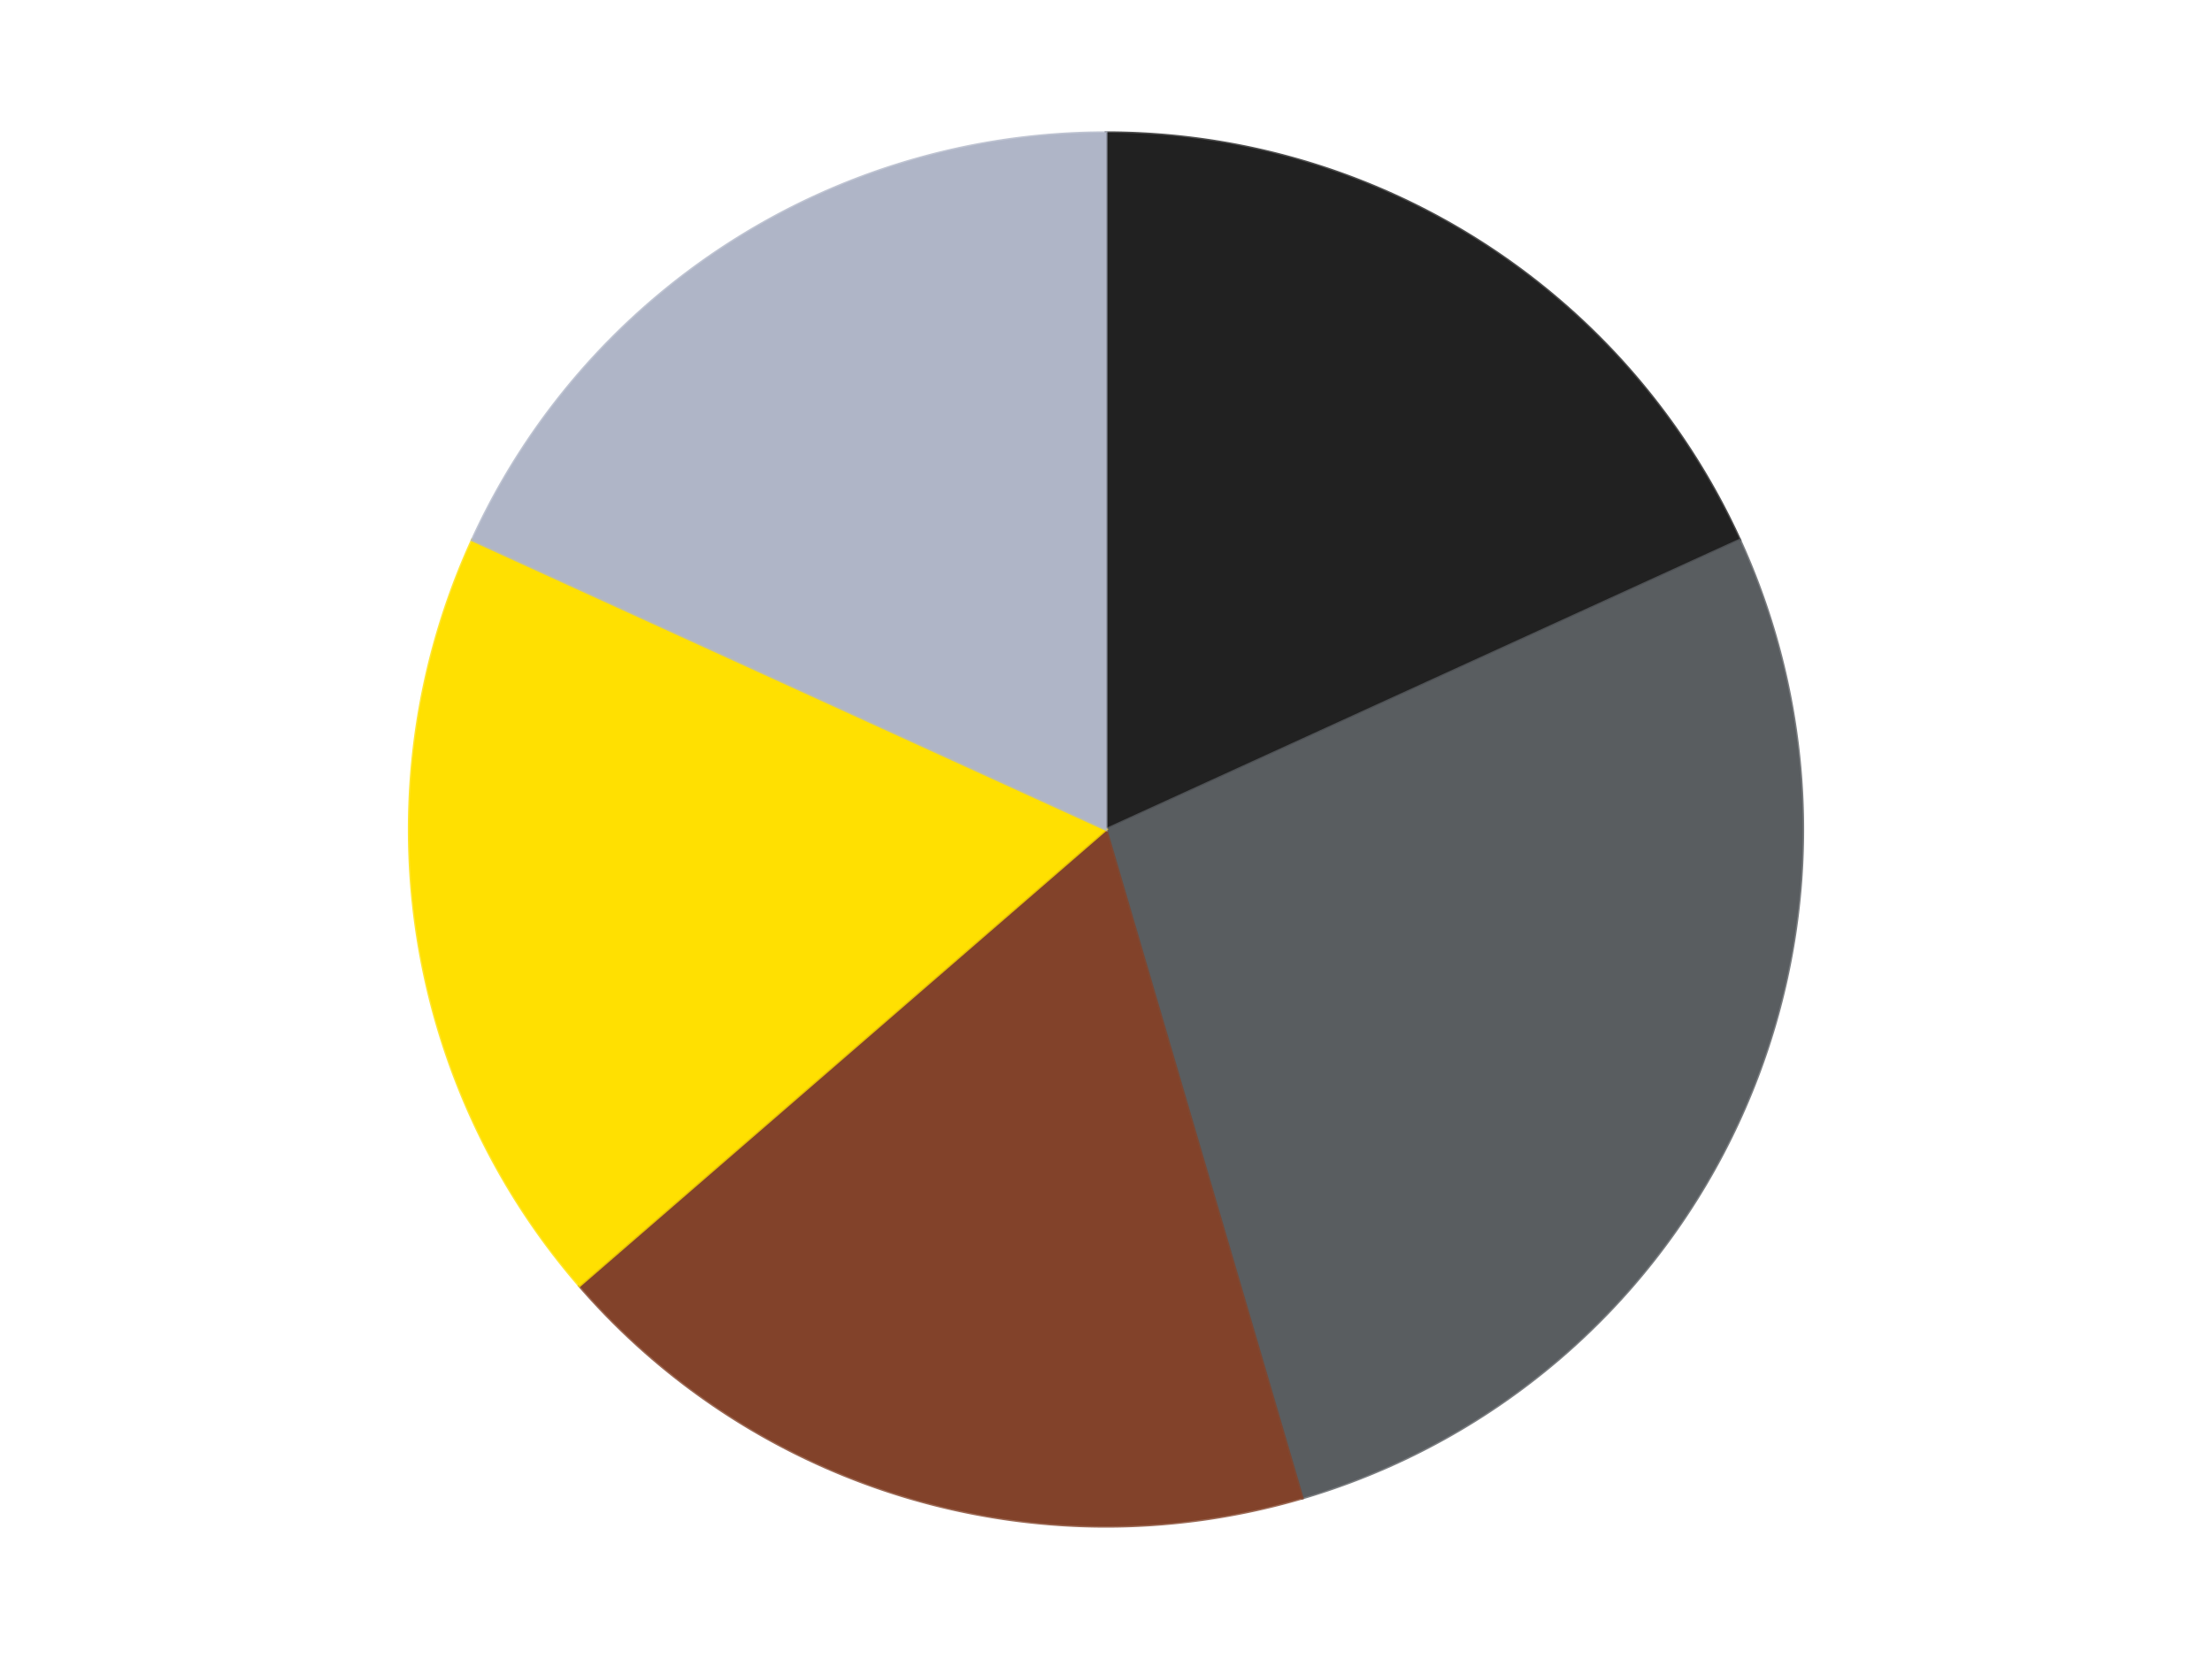 <?xml version='1.0' encoding='utf-8'?>
<svg xmlns="http://www.w3.org/2000/svg" xmlns:xlink="http://www.w3.org/1999/xlink" id="chart-8d2d5a6d-7a48-4057-ac7b-5e593e69e690" class="pygal-chart" viewBox="0 0 800 600"><!--Generated with pygal 3.0.4 (lxml) ©Kozea 2012-2016 on 2024-07-06--><!--http://pygal.org--><!--http://github.com/Kozea/pygal--><defs><style type="text/css">#chart-8d2d5a6d-7a48-4057-ac7b-5e593e69e690{-webkit-user-select:none;-webkit-font-smoothing:antialiased;font-family:Consolas,"Liberation Mono",Menlo,Courier,monospace}#chart-8d2d5a6d-7a48-4057-ac7b-5e593e69e690 .title{font-family:Consolas,"Liberation Mono",Menlo,Courier,monospace;font-size:16px}#chart-8d2d5a6d-7a48-4057-ac7b-5e593e69e690 .legends .legend text{font-family:Consolas,"Liberation Mono",Menlo,Courier,monospace;font-size:14px}#chart-8d2d5a6d-7a48-4057-ac7b-5e593e69e690 .axis text{font-family:Consolas,"Liberation Mono",Menlo,Courier,monospace;font-size:10px}#chart-8d2d5a6d-7a48-4057-ac7b-5e593e69e690 .axis text.major{font-family:Consolas,"Liberation Mono",Menlo,Courier,monospace;font-size:10px}#chart-8d2d5a6d-7a48-4057-ac7b-5e593e69e690 .text-overlay text.value{font-family:Consolas,"Liberation Mono",Menlo,Courier,monospace;font-size:16px}#chart-8d2d5a6d-7a48-4057-ac7b-5e593e69e690 .text-overlay text.label{font-family:Consolas,"Liberation Mono",Menlo,Courier,monospace;font-size:10px}#chart-8d2d5a6d-7a48-4057-ac7b-5e593e69e690 .tooltip{font-family:Consolas,"Liberation Mono",Menlo,Courier,monospace;font-size:14px}#chart-8d2d5a6d-7a48-4057-ac7b-5e593e69e690 text.no_data{font-family:Consolas,"Liberation Mono",Menlo,Courier,monospace;font-size:64px}
#chart-8d2d5a6d-7a48-4057-ac7b-5e593e69e690{background-color:transparent}#chart-8d2d5a6d-7a48-4057-ac7b-5e593e69e690 path,#chart-8d2d5a6d-7a48-4057-ac7b-5e593e69e690 line,#chart-8d2d5a6d-7a48-4057-ac7b-5e593e69e690 rect,#chart-8d2d5a6d-7a48-4057-ac7b-5e593e69e690 circle{-webkit-transition:150ms;-moz-transition:150ms;transition:150ms}#chart-8d2d5a6d-7a48-4057-ac7b-5e593e69e690 .graph &gt; .background{fill:transparent}#chart-8d2d5a6d-7a48-4057-ac7b-5e593e69e690 .plot &gt; .background{fill:transparent}#chart-8d2d5a6d-7a48-4057-ac7b-5e593e69e690 .graph{fill:rgba(0,0,0,.87)}#chart-8d2d5a6d-7a48-4057-ac7b-5e593e69e690 text.no_data{fill:rgba(0,0,0,1)}#chart-8d2d5a6d-7a48-4057-ac7b-5e593e69e690 .title{fill:rgba(0,0,0,1)}#chart-8d2d5a6d-7a48-4057-ac7b-5e593e69e690 .legends .legend text{fill:rgba(0,0,0,.87)}#chart-8d2d5a6d-7a48-4057-ac7b-5e593e69e690 .legends .legend:hover text{fill:rgba(0,0,0,1)}#chart-8d2d5a6d-7a48-4057-ac7b-5e593e69e690 .axis .line{stroke:rgba(0,0,0,1)}#chart-8d2d5a6d-7a48-4057-ac7b-5e593e69e690 .axis .guide.line{stroke:rgba(0,0,0,.54)}#chart-8d2d5a6d-7a48-4057-ac7b-5e593e69e690 .axis .major.line{stroke:rgba(0,0,0,.87)}#chart-8d2d5a6d-7a48-4057-ac7b-5e593e69e690 .axis text.major{fill:rgba(0,0,0,1)}#chart-8d2d5a6d-7a48-4057-ac7b-5e593e69e690 .axis.y .guides:hover .guide.line,#chart-8d2d5a6d-7a48-4057-ac7b-5e593e69e690 .line-graph .axis.x .guides:hover .guide.line,#chart-8d2d5a6d-7a48-4057-ac7b-5e593e69e690 .stackedline-graph .axis.x .guides:hover .guide.line,#chart-8d2d5a6d-7a48-4057-ac7b-5e593e69e690 .xy-graph .axis.x .guides:hover .guide.line{stroke:rgba(0,0,0,1)}#chart-8d2d5a6d-7a48-4057-ac7b-5e593e69e690 .axis .guides:hover text{fill:rgba(0,0,0,1)}#chart-8d2d5a6d-7a48-4057-ac7b-5e593e69e690 .reactive{fill-opacity:1.0;stroke-opacity:.8;stroke-width:1}#chart-8d2d5a6d-7a48-4057-ac7b-5e593e69e690 .ci{stroke:rgba(0,0,0,.87)}#chart-8d2d5a6d-7a48-4057-ac7b-5e593e69e690 .reactive.active,#chart-8d2d5a6d-7a48-4057-ac7b-5e593e69e690 .active .reactive{fill-opacity:0.6;stroke-opacity:.9;stroke-width:4}#chart-8d2d5a6d-7a48-4057-ac7b-5e593e69e690 .ci .reactive.active{stroke-width:1.5}#chart-8d2d5a6d-7a48-4057-ac7b-5e593e69e690 .series text{fill:rgba(0,0,0,1)}#chart-8d2d5a6d-7a48-4057-ac7b-5e593e69e690 .tooltip rect{fill:transparent;stroke:rgba(0,0,0,1);-webkit-transition:opacity 150ms;-moz-transition:opacity 150ms;transition:opacity 150ms}#chart-8d2d5a6d-7a48-4057-ac7b-5e593e69e690 .tooltip .label{fill:rgba(0,0,0,.87)}#chart-8d2d5a6d-7a48-4057-ac7b-5e593e69e690 .tooltip .label{fill:rgba(0,0,0,.87)}#chart-8d2d5a6d-7a48-4057-ac7b-5e593e69e690 .tooltip .legend{font-size:.8em;fill:rgba(0,0,0,.54)}#chart-8d2d5a6d-7a48-4057-ac7b-5e593e69e690 .tooltip .x_label{font-size:.6em;fill:rgba(0,0,0,1)}#chart-8d2d5a6d-7a48-4057-ac7b-5e593e69e690 .tooltip .xlink{font-size:.5em;text-decoration:underline}#chart-8d2d5a6d-7a48-4057-ac7b-5e593e69e690 .tooltip .value{font-size:1.5em}#chart-8d2d5a6d-7a48-4057-ac7b-5e593e69e690 .bound{font-size:.5em}#chart-8d2d5a6d-7a48-4057-ac7b-5e593e69e690 .max-value{font-size:.75em;fill:rgba(0,0,0,.54)}#chart-8d2d5a6d-7a48-4057-ac7b-5e593e69e690 .map-element{fill:transparent;stroke:rgba(0,0,0,.54) !important}#chart-8d2d5a6d-7a48-4057-ac7b-5e593e69e690 .map-element .reactive{fill-opacity:inherit;stroke-opacity:inherit}#chart-8d2d5a6d-7a48-4057-ac7b-5e593e69e690 .color-0,#chart-8d2d5a6d-7a48-4057-ac7b-5e593e69e690 .color-0 a:visited{stroke:#F44336;fill:#F44336}#chart-8d2d5a6d-7a48-4057-ac7b-5e593e69e690 .color-1,#chart-8d2d5a6d-7a48-4057-ac7b-5e593e69e690 .color-1 a:visited{stroke:#3F51B5;fill:#3F51B5}#chart-8d2d5a6d-7a48-4057-ac7b-5e593e69e690 .color-2,#chart-8d2d5a6d-7a48-4057-ac7b-5e593e69e690 .color-2 a:visited{stroke:#009688;fill:#009688}#chart-8d2d5a6d-7a48-4057-ac7b-5e593e69e690 .color-3,#chart-8d2d5a6d-7a48-4057-ac7b-5e593e69e690 .color-3 a:visited{stroke:#FFC107;fill:#FFC107}#chart-8d2d5a6d-7a48-4057-ac7b-5e593e69e690 .color-4,#chart-8d2d5a6d-7a48-4057-ac7b-5e593e69e690 .color-4 a:visited{stroke:#FF5722;fill:#FF5722}#chart-8d2d5a6d-7a48-4057-ac7b-5e593e69e690 .text-overlay .color-0 text{fill:black}#chart-8d2d5a6d-7a48-4057-ac7b-5e593e69e690 .text-overlay .color-1 text{fill:black}#chart-8d2d5a6d-7a48-4057-ac7b-5e593e69e690 .text-overlay .color-2 text{fill:black}#chart-8d2d5a6d-7a48-4057-ac7b-5e593e69e690 .text-overlay .color-3 text{fill:black}#chart-8d2d5a6d-7a48-4057-ac7b-5e593e69e690 .text-overlay .color-4 text{fill:black}
#chart-8d2d5a6d-7a48-4057-ac7b-5e593e69e690 text.no_data{text-anchor:middle}#chart-8d2d5a6d-7a48-4057-ac7b-5e593e69e690 .guide.line{fill:none}#chart-8d2d5a6d-7a48-4057-ac7b-5e593e69e690 .centered{text-anchor:middle}#chart-8d2d5a6d-7a48-4057-ac7b-5e593e69e690 .title{text-anchor:middle}#chart-8d2d5a6d-7a48-4057-ac7b-5e593e69e690 .legends .legend text{fill-opacity:1}#chart-8d2d5a6d-7a48-4057-ac7b-5e593e69e690 .axis.x text{text-anchor:middle}#chart-8d2d5a6d-7a48-4057-ac7b-5e593e69e690 .axis.x:not(.web) text[transform]{text-anchor:start}#chart-8d2d5a6d-7a48-4057-ac7b-5e593e69e690 .axis.x:not(.web) text[transform].backwards{text-anchor:end}#chart-8d2d5a6d-7a48-4057-ac7b-5e593e69e690 .axis.y text{text-anchor:end}#chart-8d2d5a6d-7a48-4057-ac7b-5e593e69e690 .axis.y text[transform].backwards{text-anchor:start}#chart-8d2d5a6d-7a48-4057-ac7b-5e593e69e690 .axis.y2 text{text-anchor:start}#chart-8d2d5a6d-7a48-4057-ac7b-5e593e69e690 .axis.y2 text[transform].backwards{text-anchor:end}#chart-8d2d5a6d-7a48-4057-ac7b-5e593e69e690 .axis .guide.line{stroke-dasharray:4,4;stroke:black}#chart-8d2d5a6d-7a48-4057-ac7b-5e593e69e690 .axis .major.guide.line{stroke-dasharray:6,6;stroke:black}#chart-8d2d5a6d-7a48-4057-ac7b-5e593e69e690 .horizontal .axis.y .guide.line,#chart-8d2d5a6d-7a48-4057-ac7b-5e593e69e690 .horizontal .axis.y2 .guide.line,#chart-8d2d5a6d-7a48-4057-ac7b-5e593e69e690 .vertical .axis.x .guide.line{opacity:0}#chart-8d2d5a6d-7a48-4057-ac7b-5e593e69e690 .horizontal .axis.always_show .guide.line,#chart-8d2d5a6d-7a48-4057-ac7b-5e593e69e690 .vertical .axis.always_show .guide.line{opacity:1 !important}#chart-8d2d5a6d-7a48-4057-ac7b-5e593e69e690 .axis.y .guides:hover .guide.line,#chart-8d2d5a6d-7a48-4057-ac7b-5e593e69e690 .axis.y2 .guides:hover .guide.line,#chart-8d2d5a6d-7a48-4057-ac7b-5e593e69e690 .axis.x .guides:hover .guide.line{opacity:1}#chart-8d2d5a6d-7a48-4057-ac7b-5e593e69e690 .axis .guides:hover text{opacity:1}#chart-8d2d5a6d-7a48-4057-ac7b-5e593e69e690 .nofill{fill:none}#chart-8d2d5a6d-7a48-4057-ac7b-5e593e69e690 .subtle-fill{fill-opacity:.2}#chart-8d2d5a6d-7a48-4057-ac7b-5e593e69e690 .dot{stroke-width:1px;fill-opacity:1;stroke-opacity:1}#chart-8d2d5a6d-7a48-4057-ac7b-5e593e69e690 .dot.active{stroke-width:5px}#chart-8d2d5a6d-7a48-4057-ac7b-5e593e69e690 .dot.negative{fill:transparent}#chart-8d2d5a6d-7a48-4057-ac7b-5e593e69e690 text,#chart-8d2d5a6d-7a48-4057-ac7b-5e593e69e690 tspan{stroke:none !important}#chart-8d2d5a6d-7a48-4057-ac7b-5e593e69e690 .series text.active{opacity:1}#chart-8d2d5a6d-7a48-4057-ac7b-5e593e69e690 .tooltip rect{fill-opacity:.95;stroke-width:.5}#chart-8d2d5a6d-7a48-4057-ac7b-5e593e69e690 .tooltip text{fill-opacity:1}#chart-8d2d5a6d-7a48-4057-ac7b-5e593e69e690 .showable{visibility:hidden}#chart-8d2d5a6d-7a48-4057-ac7b-5e593e69e690 .showable.shown{visibility:visible}#chart-8d2d5a6d-7a48-4057-ac7b-5e593e69e690 .gauge-background{fill:rgba(229,229,229,1);stroke:none}#chart-8d2d5a6d-7a48-4057-ac7b-5e593e69e690 .bg-lines{stroke:transparent;stroke-width:2px}</style><script type="text/javascript">window.pygal = window.pygal || {};window.pygal.config = window.pygal.config || {};window.pygal.config['8d2d5a6d-7a48-4057-ac7b-5e593e69e690'] = {"allow_interruptions": false, "box_mode": "extremes", "classes": ["pygal-chart"], "css": ["file://style.css", "file://graph.css"], "defs": [], "disable_xml_declaration": false, "dots_size": 2.5, "dynamic_print_values": false, "explicit_size": false, "fill": false, "force_uri_protocol": "https", "formatter": null, "half_pie": false, "height": 600, "include_x_axis": false, "inner_radius": 0, "interpolate": null, "interpolation_parameters": {}, "interpolation_precision": 250, "inverse_y_axis": false, "js": ["//kozea.github.io/pygal.js/2.0.x/pygal-tooltips.min.js"], "legend_at_bottom": false, "legend_at_bottom_columns": null, "legend_box_size": 12, "logarithmic": false, "margin": 20, "margin_bottom": null, "margin_left": null, "margin_right": null, "margin_top": null, "max_scale": 16, "min_scale": 4, "missing_value_fill_truncation": "x", "no_data_text": "No data", "no_prefix": false, "order_min": null, "pretty_print": false, "print_labels": false, "print_values": false, "print_values_position": "center", "print_zeroes": true, "range": null, "rounded_bars": null, "secondary_range": null, "show_dots": true, "show_legend": false, "show_minor_x_labels": true, "show_minor_y_labels": true, "show_only_major_dots": false, "show_x_guides": false, "show_x_labels": true, "show_y_guides": true, "show_y_labels": true, "spacing": 10, "stack_from_top": false, "strict": false, "stroke": true, "stroke_style": null, "style": {"background": "transparent", "ci_colors": [], "colors": ["#F44336", "#3F51B5", "#009688", "#FFC107", "#FF5722", "#9C27B0", "#03A9F4", "#8BC34A", "#FF9800", "#E91E63", "#2196F3", "#4CAF50", "#FFEB3B", "#673AB7", "#00BCD4", "#CDDC39", "#9E9E9E", "#607D8B"], "dot_opacity": "1", "font_family": "Consolas, \"Liberation Mono\", Menlo, Courier, monospace", "foreground": "rgba(0, 0, 0, .87)", "foreground_strong": "rgba(0, 0, 0, 1)", "foreground_subtle": "rgba(0, 0, 0, .54)", "guide_stroke_color": "black", "guide_stroke_dasharray": "4,4", "label_font_family": "Consolas, \"Liberation Mono\", Menlo, Courier, monospace", "label_font_size": 10, "legend_font_family": "Consolas, \"Liberation Mono\", Menlo, Courier, monospace", "legend_font_size": 14, "major_guide_stroke_color": "black", "major_guide_stroke_dasharray": "6,6", "major_label_font_family": "Consolas, \"Liberation Mono\", Menlo, Courier, monospace", "major_label_font_size": 10, "no_data_font_family": "Consolas, \"Liberation Mono\", Menlo, Courier, monospace", "no_data_font_size": 64, "opacity": "1.0", "opacity_hover": "0.6", "plot_background": "transparent", "stroke_opacity": ".8", "stroke_opacity_hover": ".9", "stroke_width": "1", "stroke_width_hover": "4", "title_font_family": "Consolas, \"Liberation Mono\", Menlo, Courier, monospace", "title_font_size": 16, "tooltip_font_family": "Consolas, \"Liberation Mono\", Menlo, Courier, monospace", "tooltip_font_size": 14, "transition": "150ms", "value_background": "rgba(229, 229, 229, 1)", "value_colors": [], "value_font_family": "Consolas, \"Liberation Mono\", Menlo, Courier, monospace", "value_font_size": 16, "value_label_font_family": "Consolas, \"Liberation Mono\", Menlo, Courier, monospace", "value_label_font_size": 10}, "title": null, "tooltip_border_radius": 0, "tooltip_fancy_mode": true, "truncate_label": null, "truncate_legend": null, "width": 800, "x_label_rotation": 0, "x_labels": null, "x_labels_major": null, "x_labels_major_count": null, "x_labels_major_every": null, "x_title": null, "xrange": null, "y_label_rotation": 0, "y_labels": null, "y_labels_major": null, "y_labels_major_count": null, "y_labels_major_every": null, "y_title": null, "zero": 0, "legends": ["Black", "Dark Bluish Gray", "Reddish Brown", "Yellow", "Light Bluish Gray"]}</script><script type="text/javascript" xlink:href="https://kozea.github.io/pygal.js/2.0.x/pygal-tooltips.min.js"/></defs><title>Pygal</title><g class="graph pie-graph vertical"><rect x="0" y="0" width="800" height="600" class="background"/><g transform="translate(20, 20)" class="plot"><rect x="0" y="0" width="760" height="560" class="background"/><g class="series serie-0 color-0"><g class="slices"><g class="slice" style="fill: #212121; stroke: #212121"><path d="M380 28 A252 252 0 0 1 609.227 175.315 L380 280 A0 0 0 0 0 380 280 z" class="slice reactive tooltip-trigger"/><desc class="value">2</desc><desc class="x centered">448.1207429994053</desc><desc class="y centered">174.00205486327116</desc></g></g></g><g class="series serie-1 color-1"><g class="slices"><g class="slice" style="fill: #595D60; stroke: #595D60"><path d="M609.227 175.315 A252 252 0 0 1 450.997 521.792 L380 280 A0 0 0 0 0 380 280 z" class="slice reactive tooltip-trigger"/><desc class="value">3</desc><desc class="x centered">494.6136314146693</desc><desc class="y centered">332.34229163823767</desc></g></g></g><g class="series serie-2 color-2"><g class="slices"><g class="slice" style="fill: #82422A; stroke: #82422A"><path d="M450.997 521.792 A252 252 0 0 1 189.551 445.025 L380 280 A0 0 0 0 0 380 280 z" class="slice reactive tooltip-trigger"/><desc class="value">2</desc><desc class="x centered">344.50169783797986</desc><desc class="y centered">400.8961146754267</desc></g></g></g><g class="series serie-3 color-3"><g class="slices"><g class="slice" style="fill: #FFE001; stroke: #FFE001"><path d="M189.551 445.025 A252 252 0 0 1 150.773 175.315 L380 280 A0 0 0 0 0 380 280 z" class="slice reactive tooltip-trigger"/><desc class="value">2</desc><desc class="x centered">255.28249832300247</desc><desc class="y centered">297.93166962243396</desc></g></g></g><g class="series serie-4 color-4"><g class="slices"><g class="slice" style="fill: #AFB5C7; stroke: #AFB5C7"><path d="M150.773 175.315 A252 252 0 0 1 380 28 L380 280 A0 0 0 0 0 380 280 z" class="slice reactive tooltip-trigger"/><desc class="value">2</desc><desc class="x centered">311.87925700059475</desc><desc class="y centered">174.00205486327116</desc></g></g></g></g><g class="titles"/><g transform="translate(20, 20)" class="plot overlay"><g class="series serie-0 color-0"/><g class="series serie-1 color-1"/><g class="series serie-2 color-2"/><g class="series serie-3 color-3"/><g class="series serie-4 color-4"/></g><g transform="translate(20, 20)" class="plot text-overlay"><g class="series serie-0 color-0"/><g class="series serie-1 color-1"/><g class="series serie-2 color-2"/><g class="series serie-3 color-3"/><g class="series serie-4 color-4"/></g><g transform="translate(20, 20)" class="plot tooltip-overlay"><g transform="translate(0 0)" style="opacity: 0" class="tooltip"><rect rx="0" ry="0" width="0" height="0" class="tooltip-box"/><g class="text"/></g></g></g></svg>